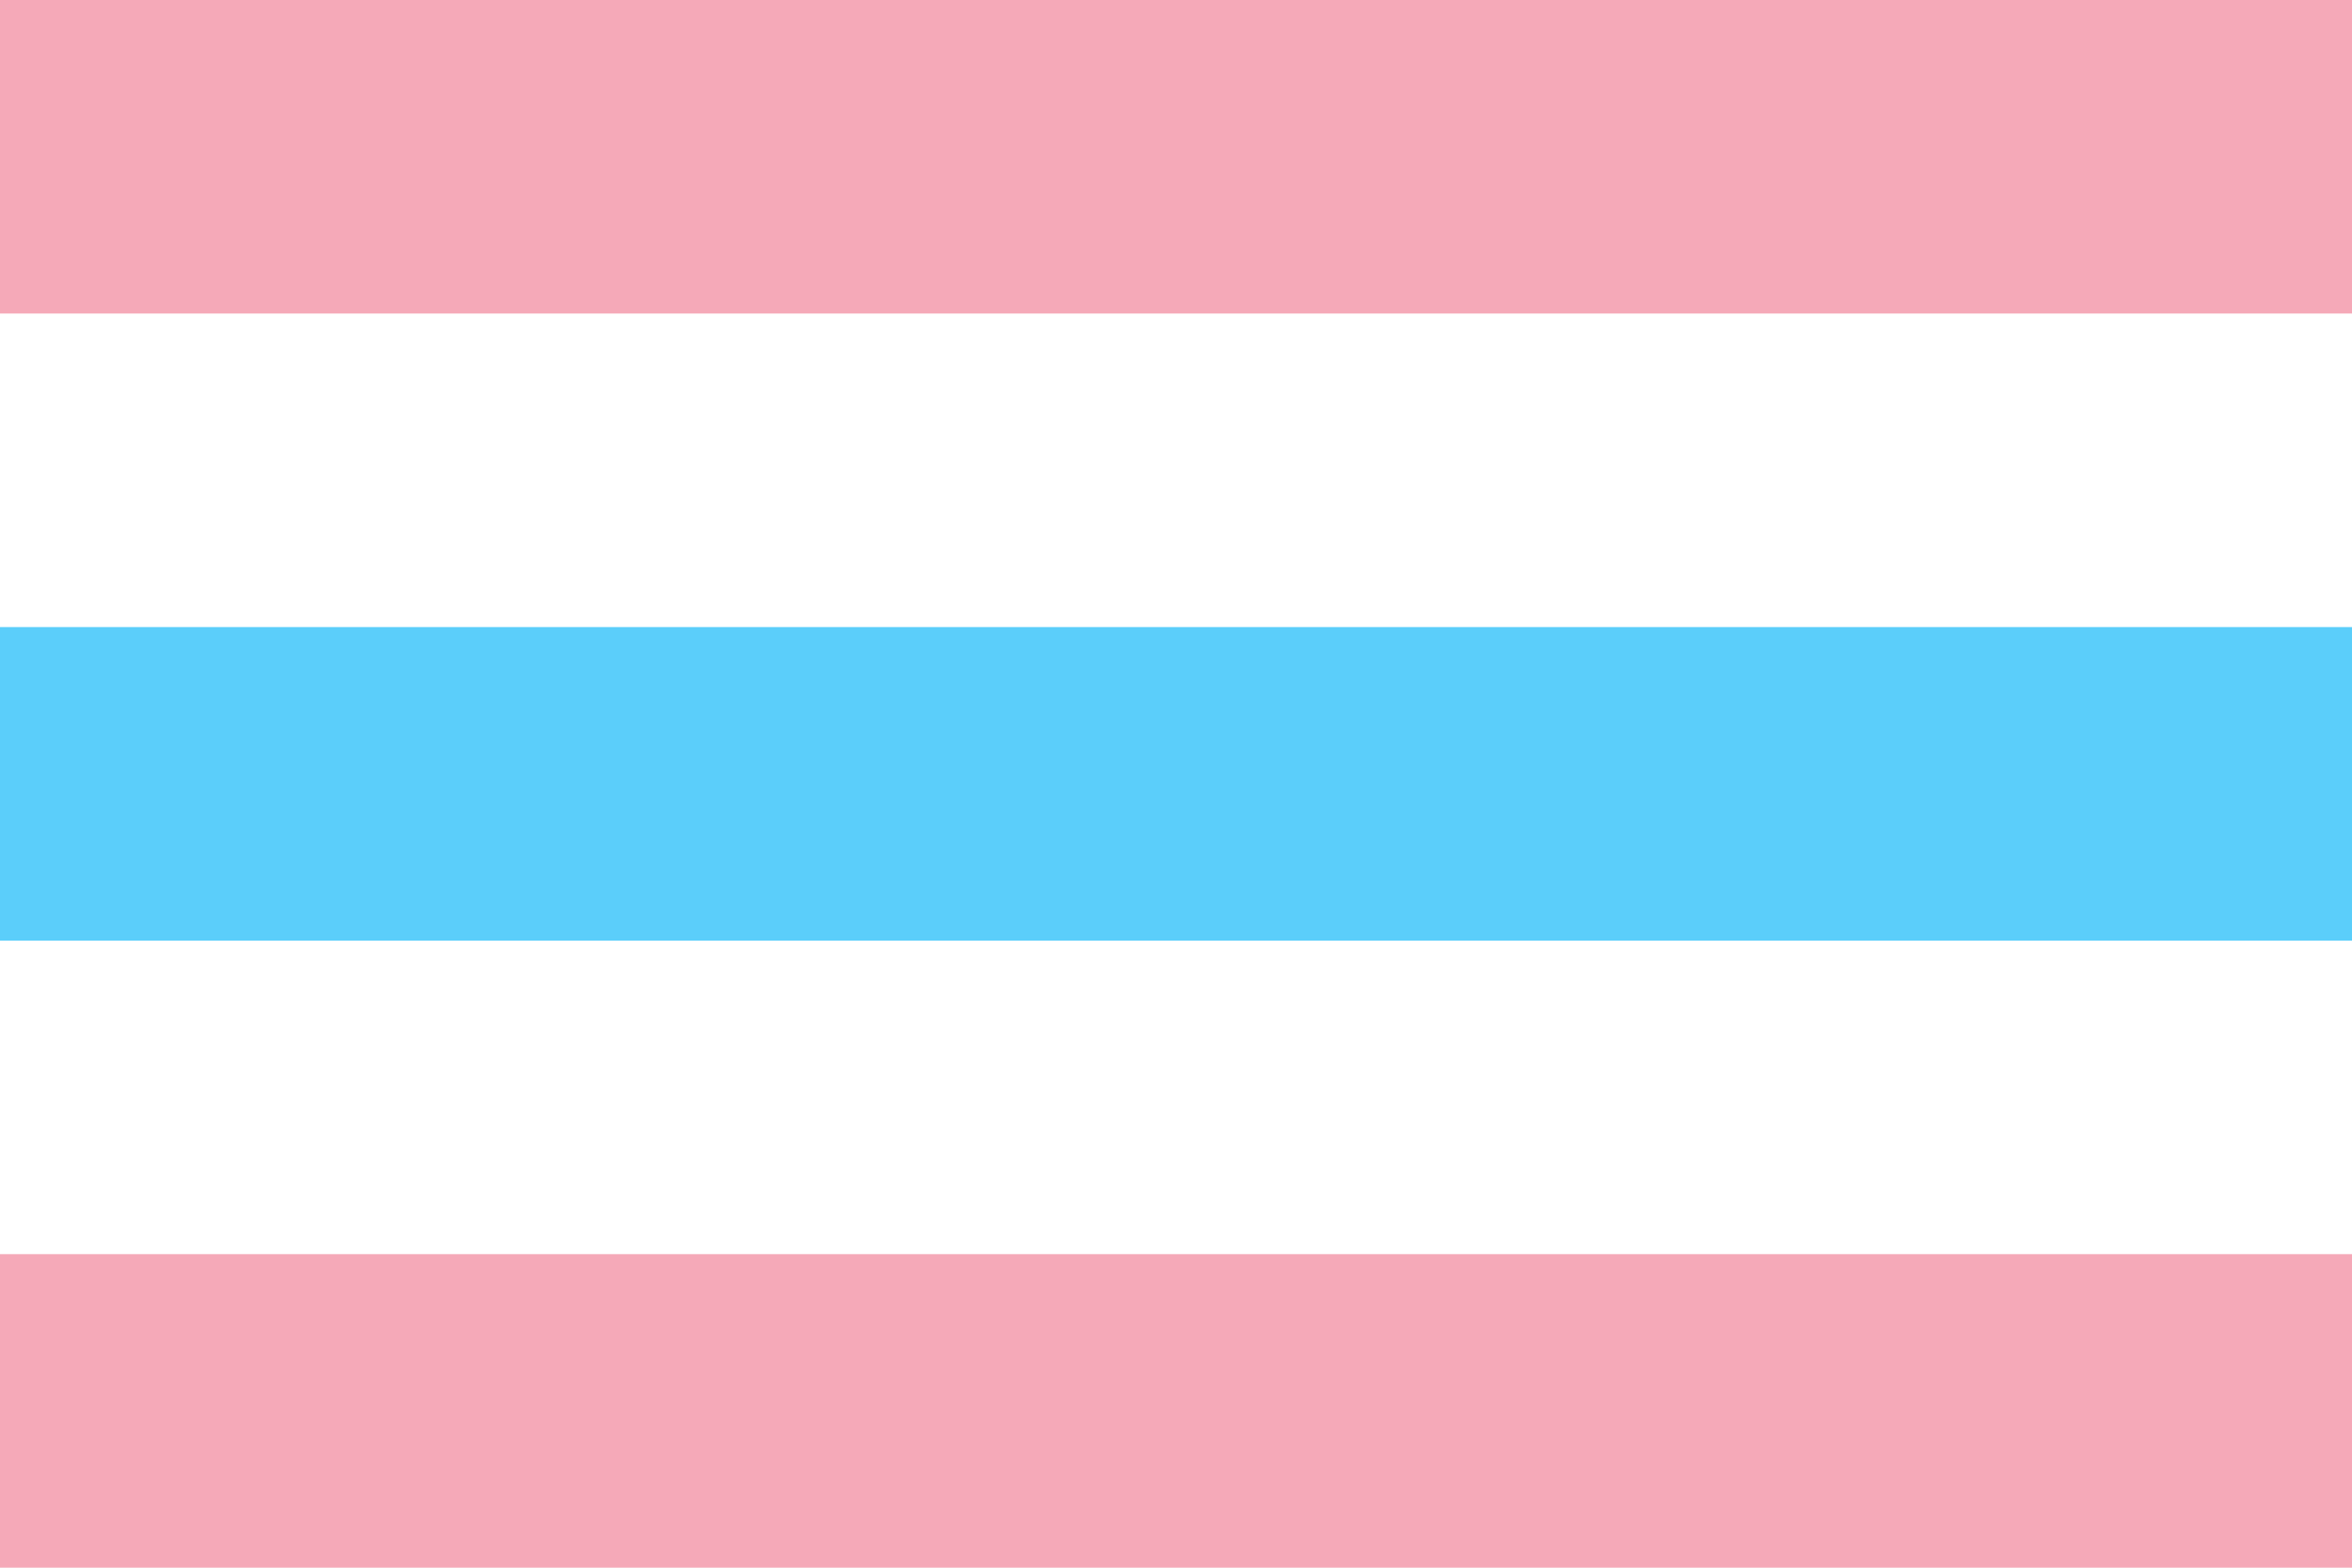 <?xml version="1.0" encoding="UTF-8"?>
<svg xmlns="http://www.w3.org/2000/svg" width="900" height="600" viewBox="0 0 900 600">
<rect fill="#F5A9B8" height="600" width="900"/>
<rect fill="#FFFFFF" y="120" height="360" width="900"/>
<rect fill="#5BCEFA" y="240" height="120" width="900"/>
</svg>